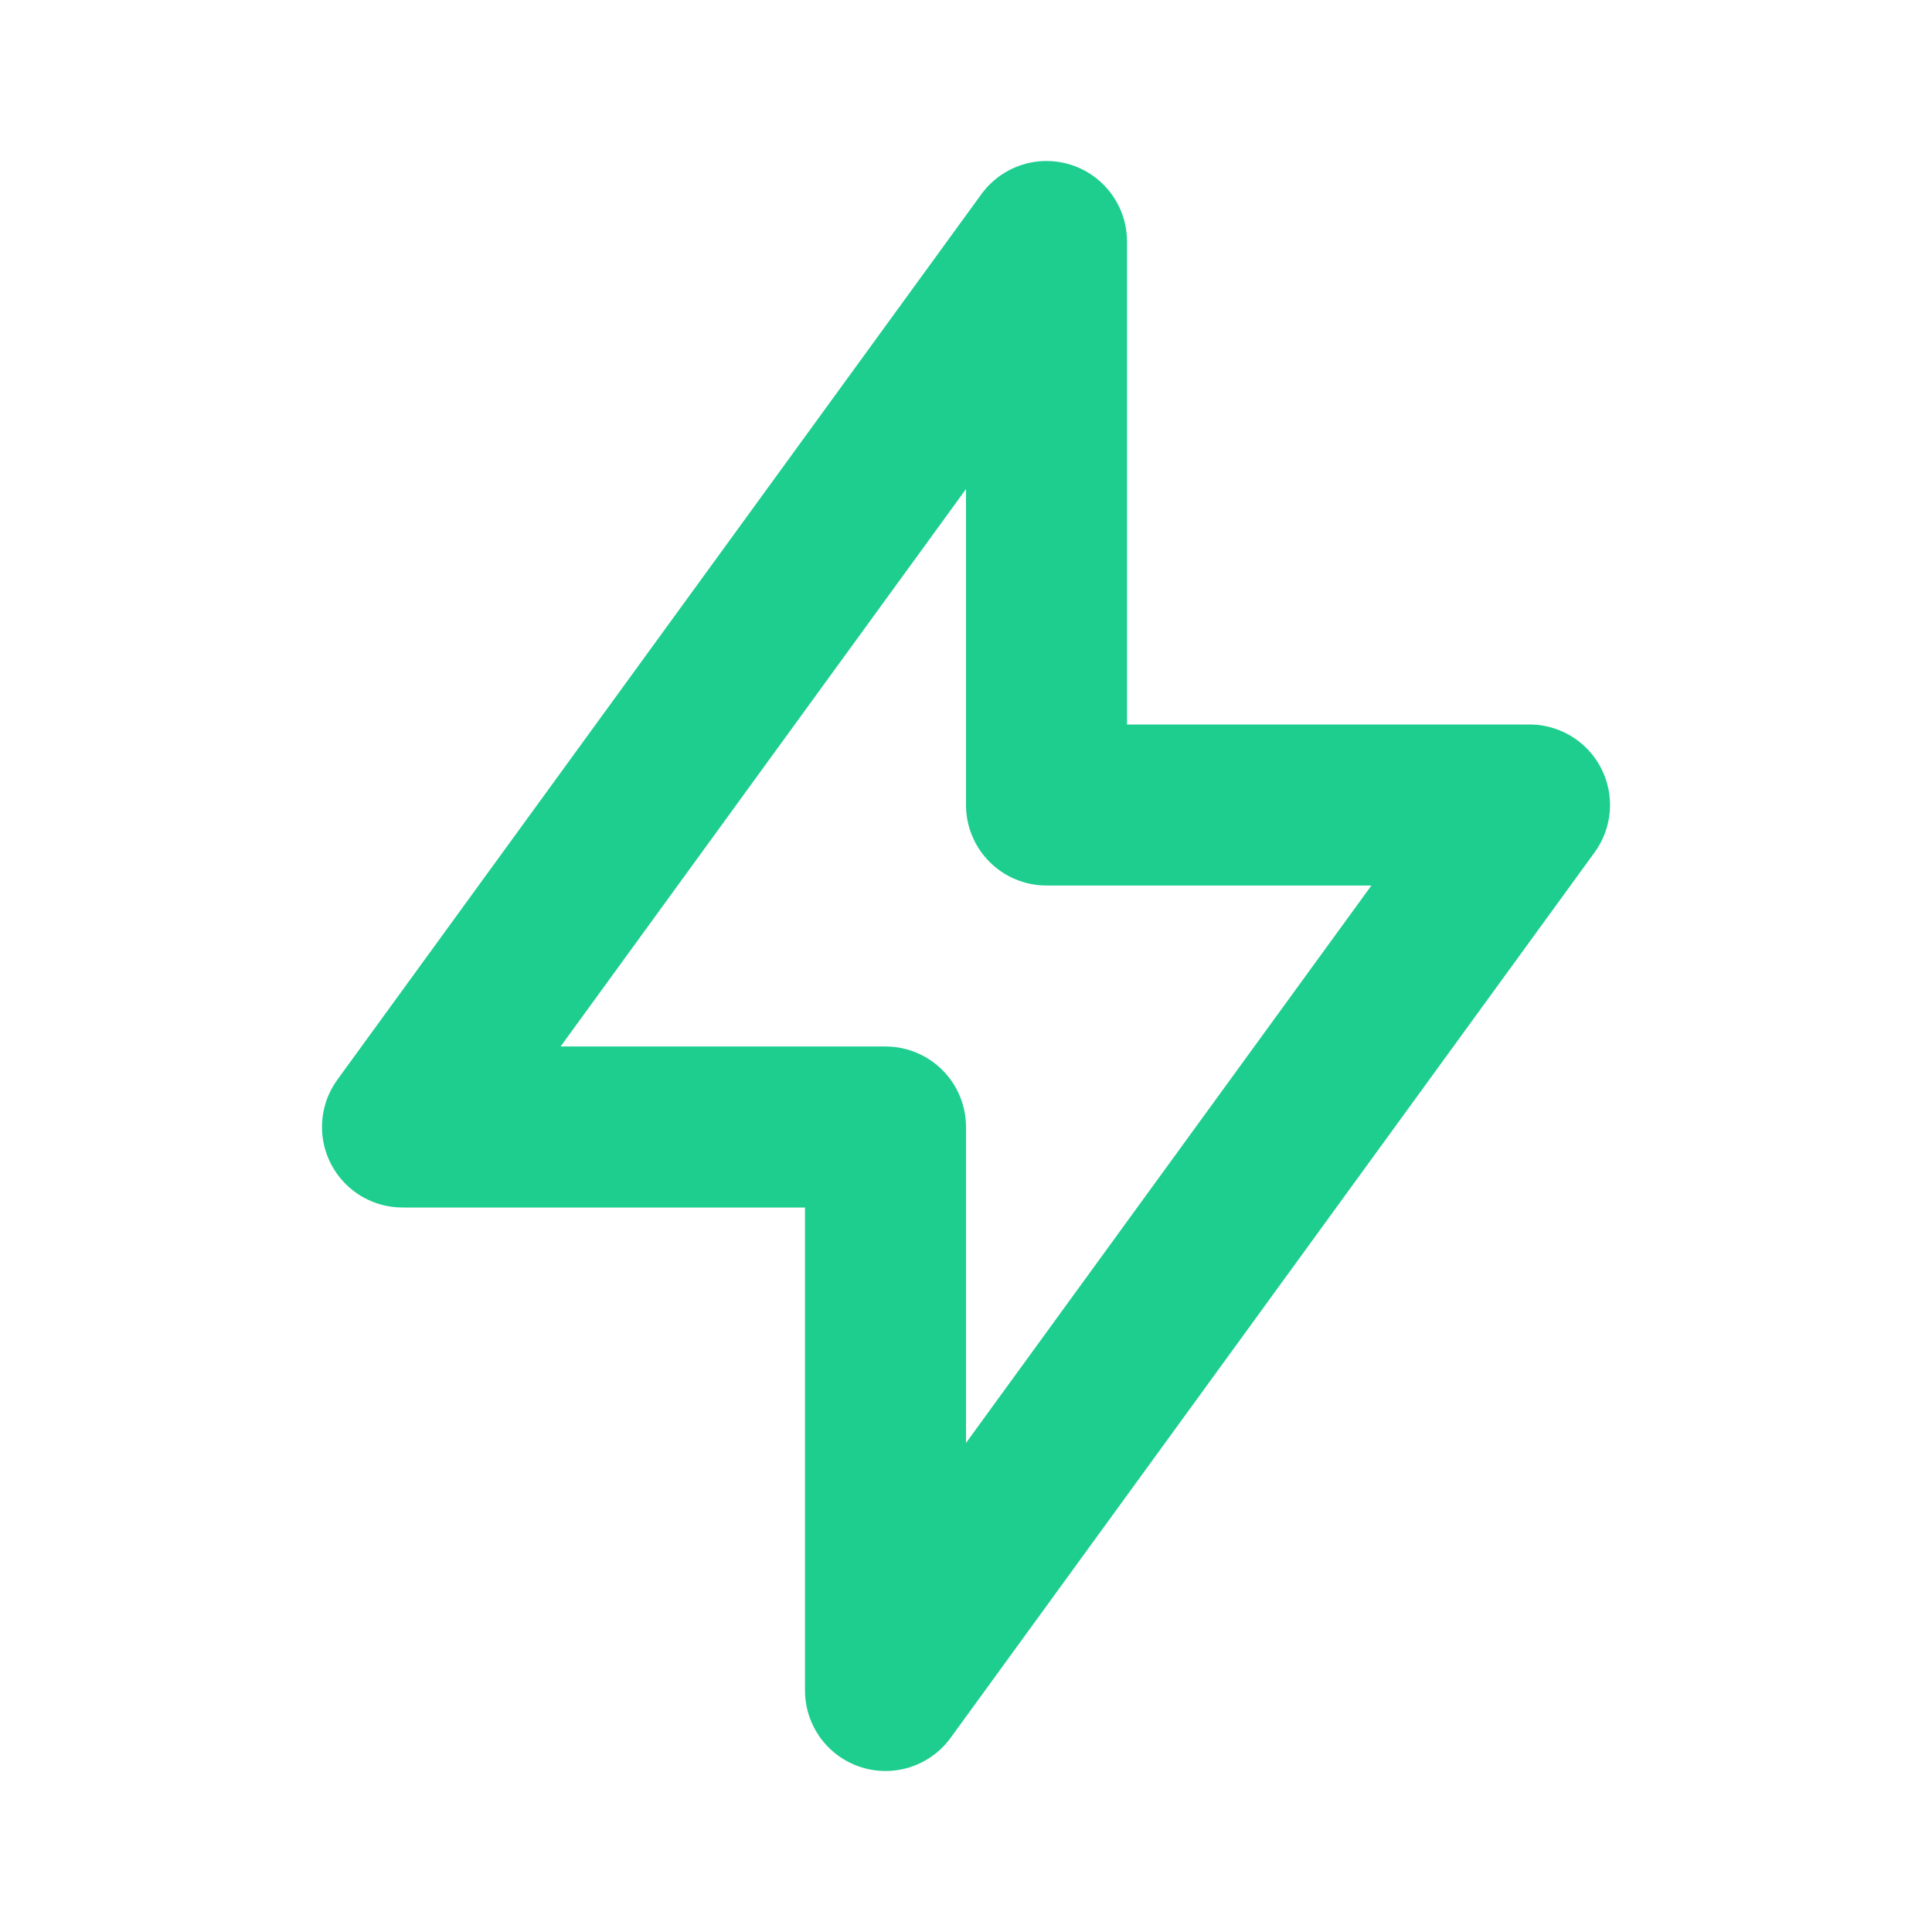 <svg xmlns="http://www.w3.org/2000/svg" fill="none" viewBox="0 0 24 24" height="24" width="24">
<path stroke-linejoin="round" stroke-linecap="round" stroke-width="2" stroke="#1DCE8F" d="M13 3V10H19L11 21V14H5L13 3Z"></path>
</svg>
